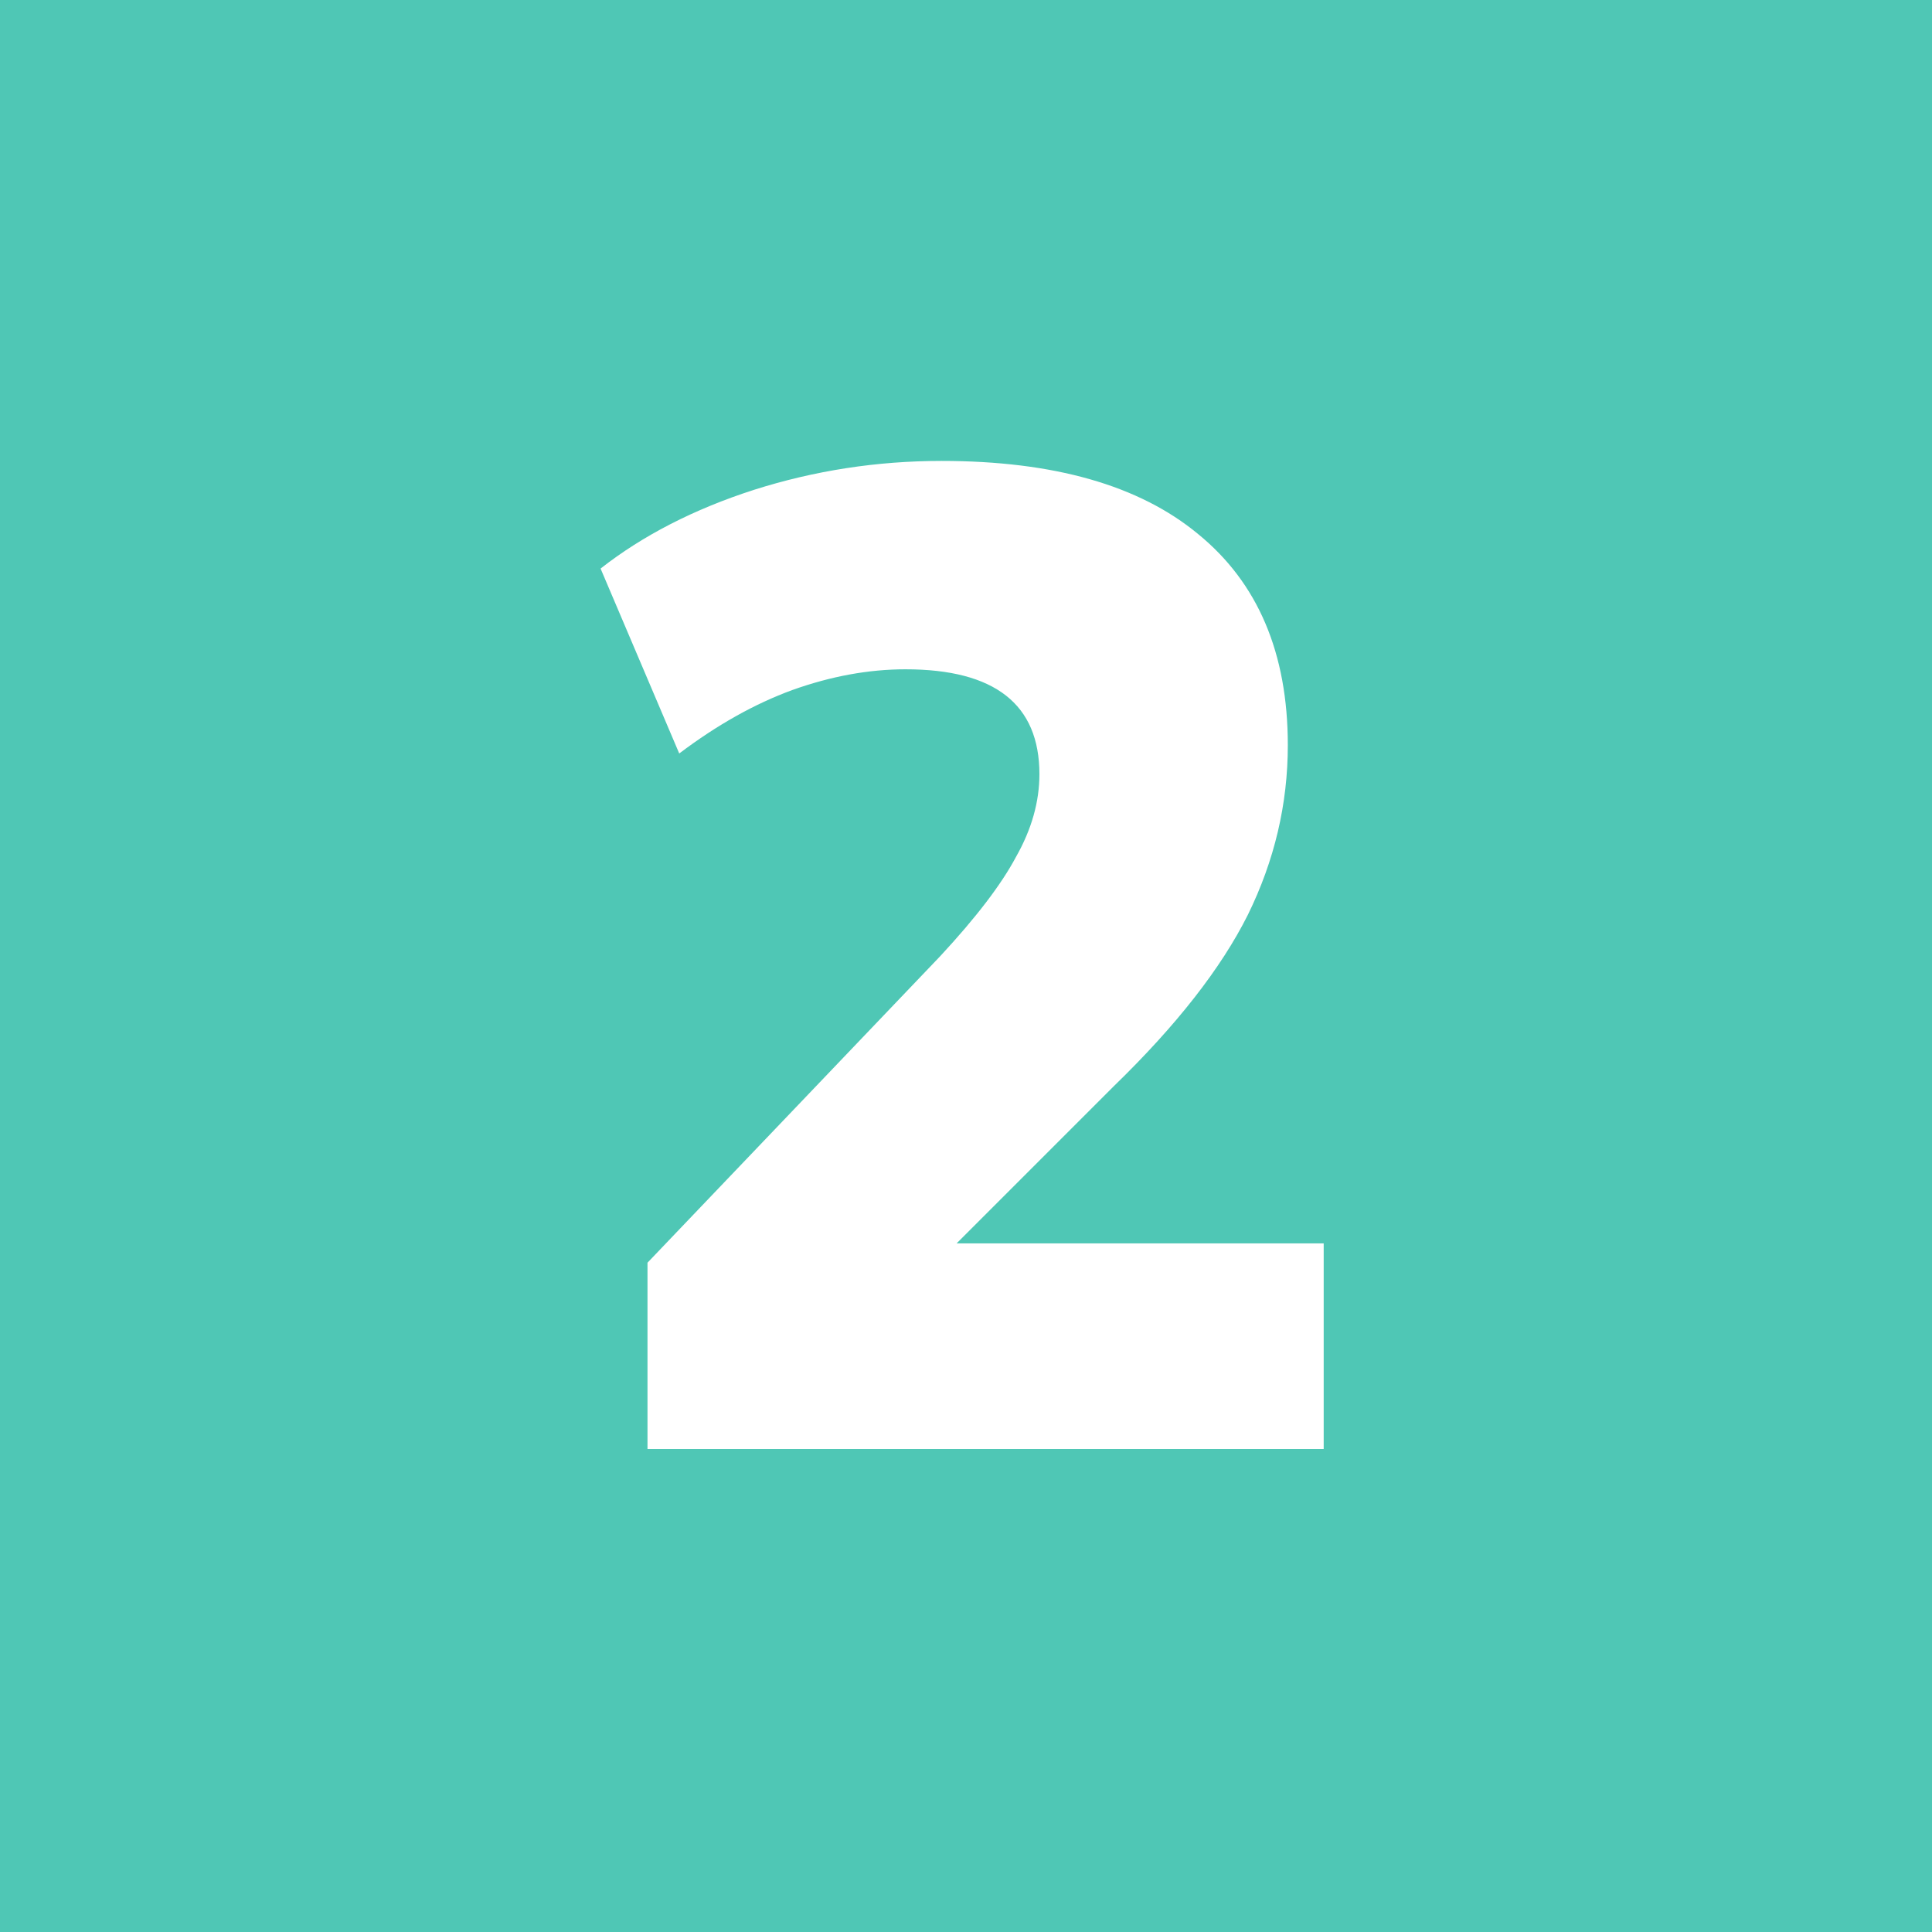<?xml version="1.0" encoding="UTF-8"?> <svg xmlns="http://www.w3.org/2000/svg" width="28" height="28" viewBox="0 0 28 28" fill="none"><rect x="0" y="0" width="28" height="28" fill="#333333" stroke="none"/> <circle cx="14" cy="14" r="14" fill="#4FC7B5"></circle> <rect width="28" height="28" fill="#4FC7B5"></rect> <path d="M9.384 21V18.3L13.624 13.86C14.144 13.3 14.511 12.82 14.724 12.42C14.951 12.02 15.064 11.62 15.064 11.22C15.064 10.207 14.417 9.7 13.124 9.7C12.591 9.7 12.044 9.8 11.484 10C10.937 10.2 10.391 10.507 9.844 10.92L8.704 8.24C9.317 7.76 10.057 7.38 10.924 7.1C11.804 6.82 12.711 6.68 13.644 6.68C15.271 6.68 16.511 7.033 17.364 7.74C18.231 8.447 18.664 9.467 18.664 10.8C18.664 11.653 18.471 12.473 18.084 13.26C17.697 14.033 17.051 14.86 16.144 15.74L13.864 18.02H19.184V21H9.384Z" fill="white"></path> </svg> 